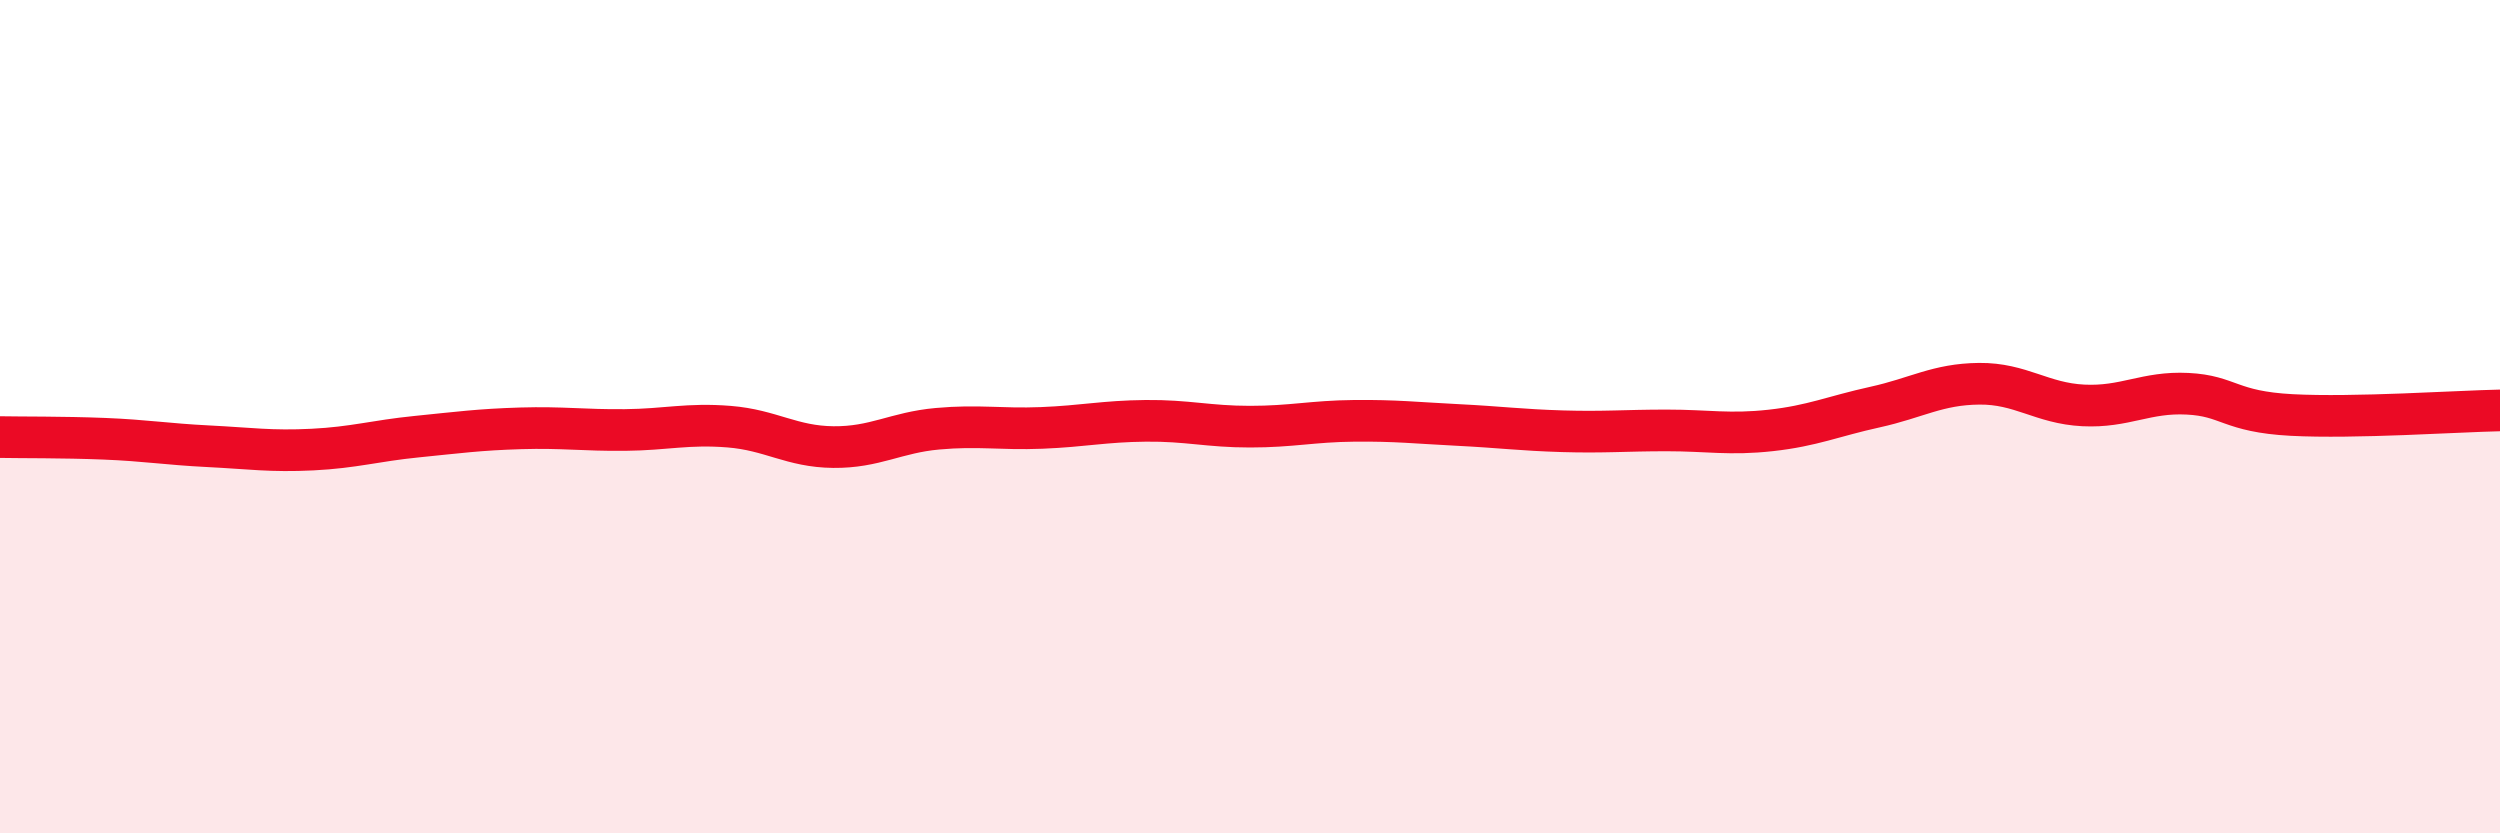 
    <svg width="60" height="20" viewBox="0 0 60 20" xmlns="http://www.w3.org/2000/svg">
      <path
        d="M 0,10.49 C 0.5,10.5 1.5,10.49 2.5,10.53 C 3.5,10.57 4,10.66 5,10.71 C 6,10.76 6.5,10.84 7.5,10.79 C 8.5,10.74 9,10.58 10,10.48 C 11,10.38 11.5,10.31 12.5,10.28 C 13.5,10.25 14,10.33 15,10.32 C 16,10.31 16.5,10.16 17.5,10.24 C 18.5,10.32 19,10.72 20,10.73 C 21,10.74 21.5,10.38 22.5,10.29 C 23.5,10.2 24,10.31 25,10.27 C 26,10.23 26.5,10.11 27.5,10.1 C 28.5,10.09 29,10.24 30,10.24 C 31,10.24 31.5,10.11 32.5,10.1 C 33.5,10.09 34,10.15 35,10.2 C 36,10.25 36.5,10.32 37.5,10.35 C 38.5,10.38 39,10.33 40,10.33 C 41,10.33 41.5,10.44 42.5,10.33 C 43.5,10.22 44,9.99 45,9.77 C 46,9.55 46.5,9.22 47.5,9.21 C 48.5,9.2 49,9.68 50,9.73 C 51,9.78 51.5,9.4 52.5,9.45 C 53.5,9.5 53.5,9.88 55,9.96 C 56.5,10.04 59,9.87 60,9.85L60 20L0 20Z"
        fill="#EB0A25"
        opacity="0.1"
        stroke-linecap="round"
        stroke-linejoin="round"
      />
      <path
        d="M 0,10.49 C 0.5,10.5 1.5,10.49 2.5,10.53 C 3.5,10.57 4,10.66 5,10.71 C 6,10.76 6.5,10.84 7.5,10.79 C 8.5,10.74 9,10.58 10,10.48 C 11,10.38 11.5,10.31 12.5,10.28 C 13.5,10.25 14,10.33 15,10.32 C 16,10.31 16.5,10.16 17.5,10.24 C 18.5,10.32 19,10.72 20,10.73 C 21,10.74 21.5,10.38 22.5,10.29 C 23.5,10.2 24,10.31 25,10.27 C 26,10.23 26.5,10.11 27.5,10.1 C 28.5,10.09 29,10.24 30,10.24 C 31,10.24 31.5,10.11 32.5,10.1 C 33.5,10.09 34,10.15 35,10.2 C 36,10.25 36.5,10.32 37.5,10.35 C 38.5,10.38 39,10.33 40,10.33 C 41,10.33 41.5,10.44 42.5,10.33 C 43.5,10.22 44,9.99 45,9.77 C 46,9.55 46.5,9.22 47.5,9.21 C 48.5,9.2 49,9.68 50,9.73 C 51,9.78 51.5,9.4 52.5,9.45 C 53.5,9.5 53.5,9.88 55,9.96 C 56.5,10.04 59,9.87 60,9.85"
        stroke="#EB0A25"
        stroke-width="1"
        fill="none"
        stroke-linecap="round"
        stroke-linejoin="round"
      />
    </svg>
  